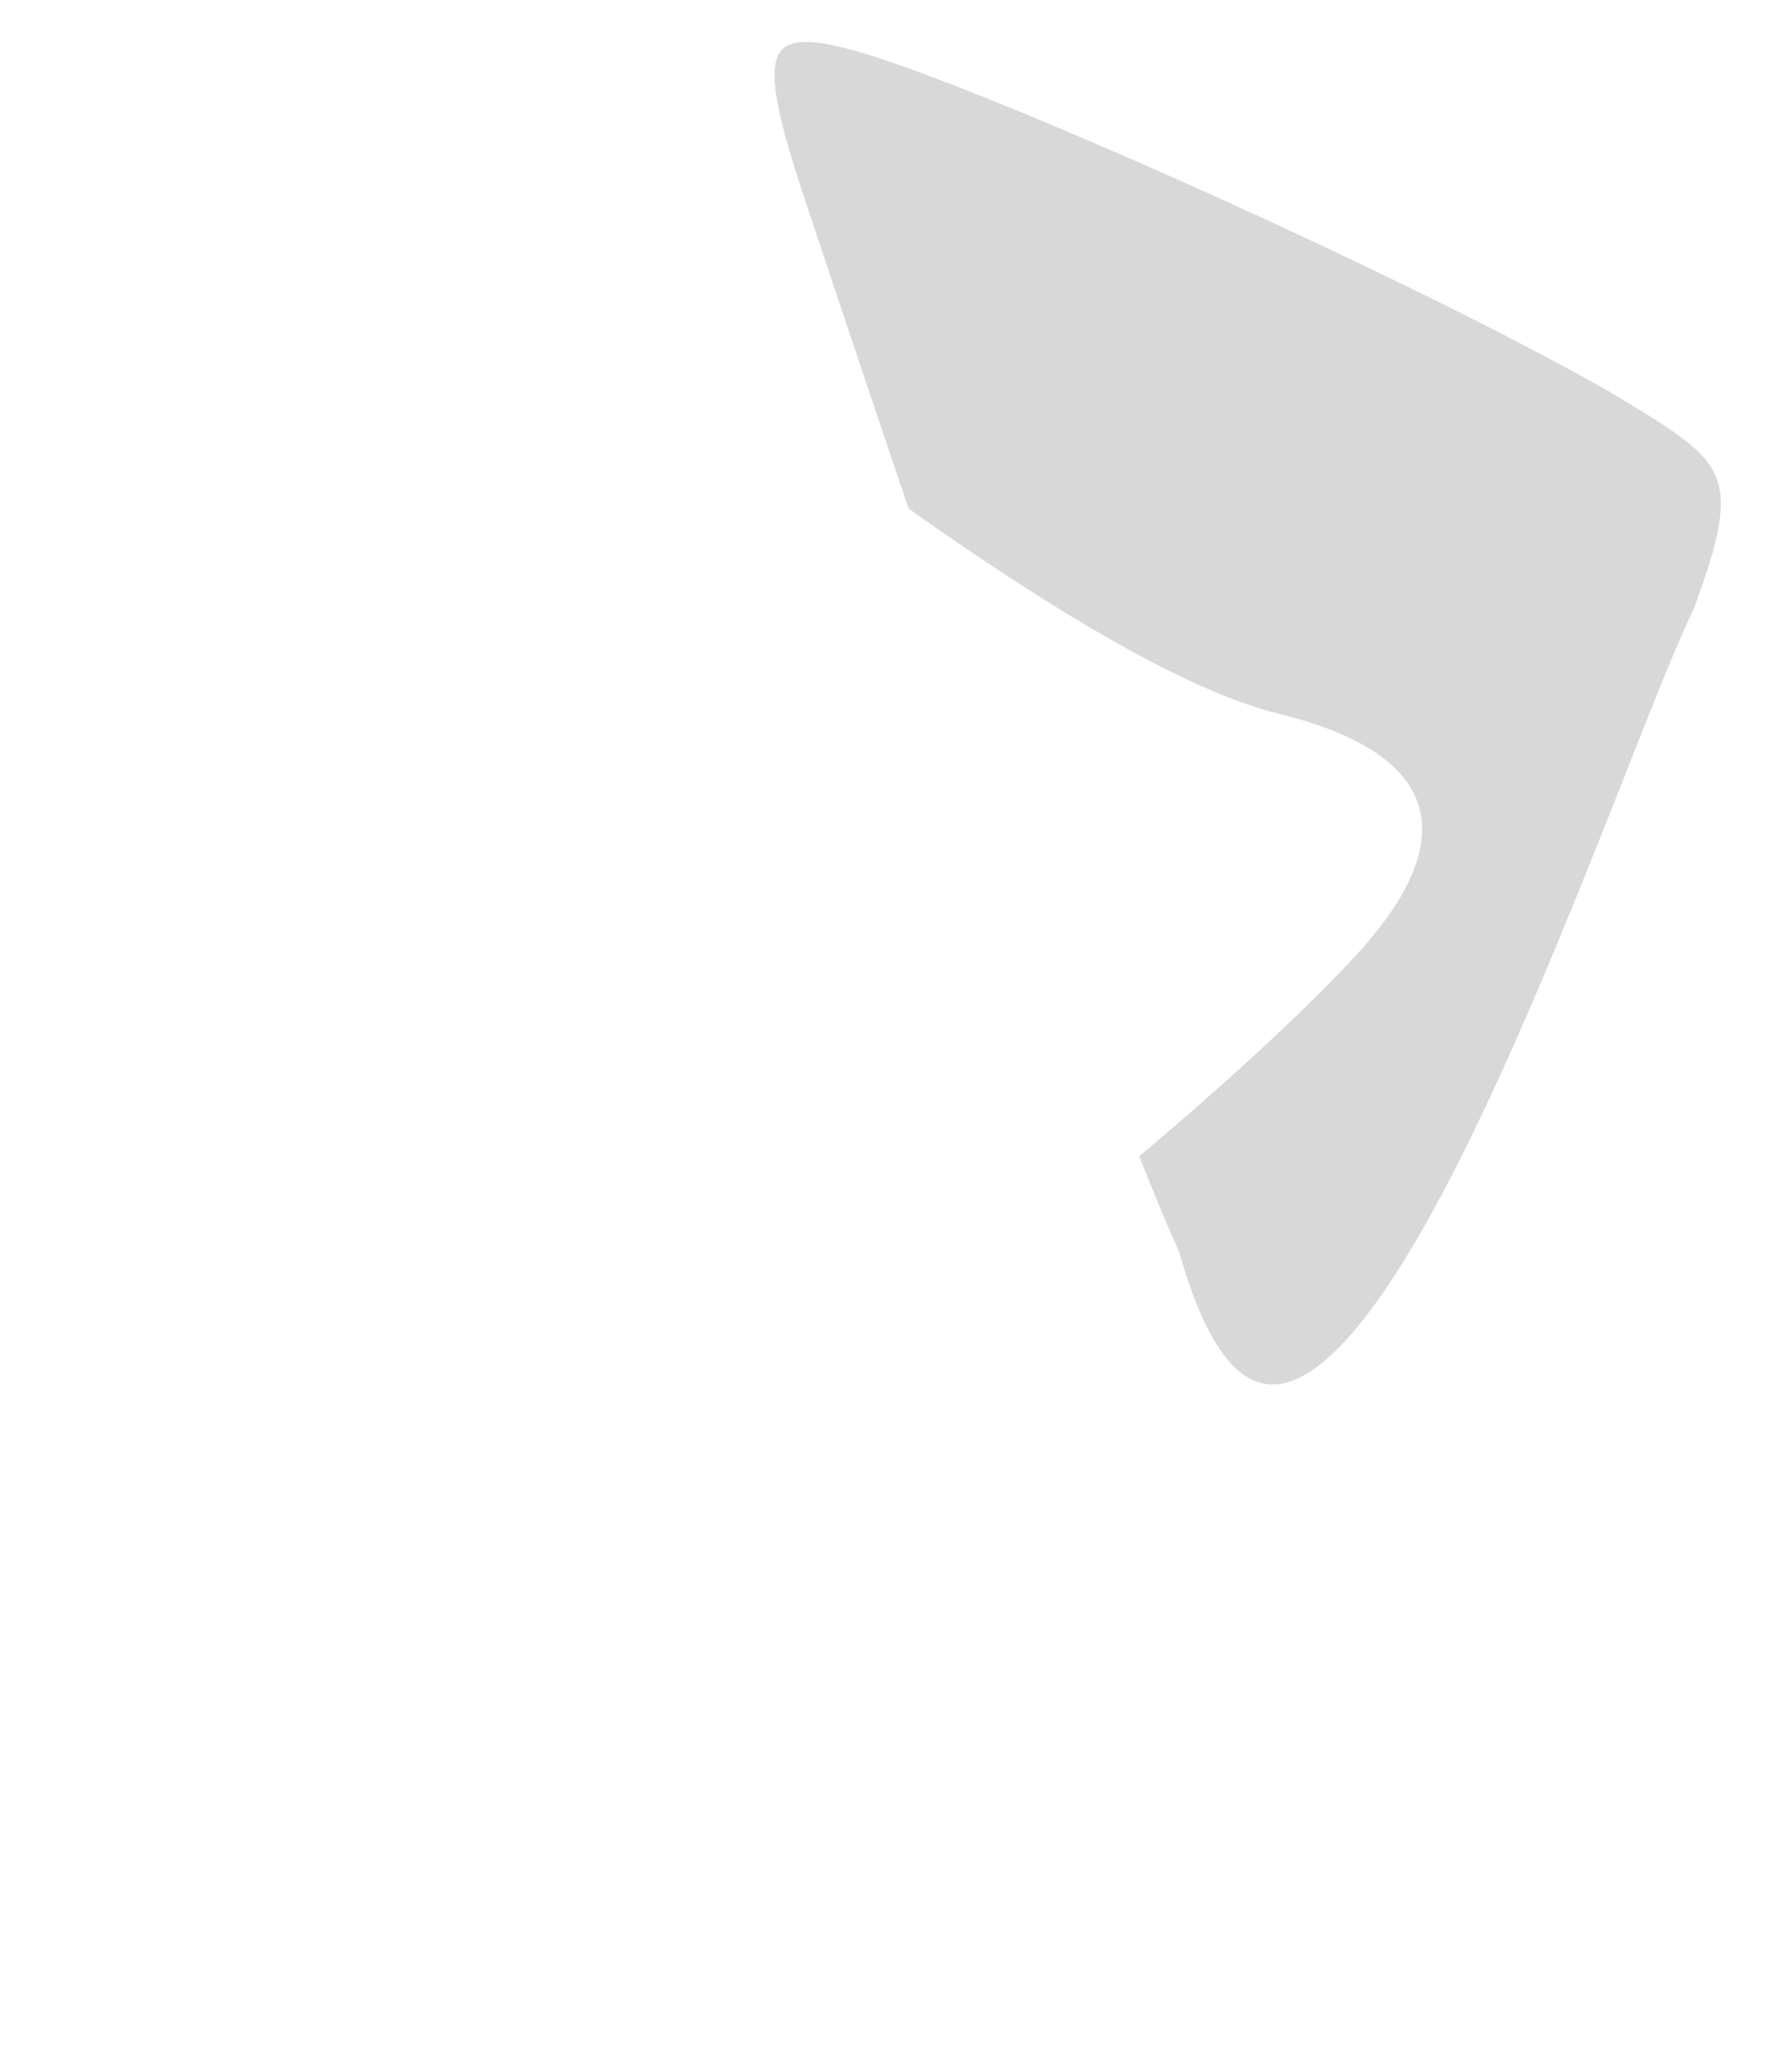<svg width="375" height="432" viewBox="0 0 375 432" fill="none" xmlns="http://www.w3.org/2000/svg">
<path d="M246.296 262.091L246.286 262.053L246.269 262.017C228.545 223.439 181.46 82.519 168.528 43.591L168.527 43.589C165.252 33.877 163.021 26.401 162.085 20.86C161.617 18.09 161.478 15.831 161.682 14.032C161.886 12.236 162.428 10.935 163.291 10.034C164.151 9.134 165.384 8.576 167.085 8.369C168.792 8.162 170.94 8.314 173.58 8.813C178.86 9.813 185.988 12.178 195.256 15.653C232.25 29.562 302.196 61.561 337.392 81.721C337.813 81.975 338.229 82.225 338.638 82.472C344.18 85.815 348.605 88.484 352.003 91.008C355.649 93.716 358.058 96.218 359.381 99.14C360.699 102.053 360.967 105.45 360.196 110.005C359.425 114.564 357.621 120.241 354.839 127.69C351.484 134.593 346.636 146.864 340.788 161.664C338.654 167.066 336.387 172.805 334.011 178.743C325.108 200.988 314.663 226.054 303.906 246.787C298.528 257.154 293.078 266.425 287.711 273.712C282.335 281.012 277.081 286.268 272.111 288.676C269.635 289.875 267.249 290.358 264.96 290.056C262.673 289.753 260.435 288.661 258.262 286.626C253.896 282.539 249.839 274.694 246.296 262.091Z" fill="#D8D8D8" stroke="white"/>
<path d="M204.469 267.268L204.469 267.269C198.887 271.002 194.393 273.542 190.557 274.683C186.75 275.816 183.627 275.563 180.726 273.741C177.789 271.897 175.021 268.411 172.039 262.933C169.062 257.463 165.904 250.07 162.158 240.482C147.183 202.128 123.104 128.948 112.478 90.994C109.832 81.515 108.251 73.957 107.839 68.305C107.633 65.48 107.721 63.154 108.103 61.314C108.485 59.474 109.153 58.155 110.079 57.297C111.902 55.607 114.985 55.497 119.722 57.389C124.424 59.267 130.56 63.044 138.263 68.757C141.971 71.506 146.063 74.579 150.457 77.878C165.159 88.917 183.234 102.488 201.562 114.937C225.349 131.094 249.644 145.418 267.598 149.843C286.834 154.587 295.272 161.964 296.828 170.426C297.609 174.677 296.677 179.286 294.393 184.103C292.108 188.919 288.486 193.913 283.937 198.913C265.643 218.949 226.761 252.39 204.469 267.268Z" fill="white" stroke="white"/>
<g filter="url(#filter0_d_5263_1266)">
<path d="M89.467 388.207C90.293 388.144 91.014 388.762 91.077 389.588C91.14 390.414 90.522 391.135 89.695 391.198L89.467 388.207ZM85.235 395.796L86.701 395.48L86.701 395.482L85.235 395.796ZM90.488 414.337L89.056 414.785L89.056 414.783L90.488 414.337ZM92.803 420.145L93.228 418.707L93.247 418.712L93.266 418.719L92.803 420.145ZM94.48 419.038L93.34 418.063L93.346 418.056L94.48 419.038ZM112.92 397.336L111.751 396.396L111.755 396.391L112.92 397.336ZM107.864 389.989L107.722 391.482L107.714 391.482L107.706 391.481L107.864 389.989ZM89.695 391.198C88.52 391.288 87.719 391.402 87.166 391.564C86.626 391.722 86.49 391.877 86.449 391.935C86.402 392.001 86.291 392.206 86.303 392.817C86.314 393.434 86.443 394.281 86.701 395.48L83.768 396.111C83.504 394.88 83.32 393.796 83.303 392.872C83.286 391.942 83.434 390.995 84.008 390.191C84.588 389.379 85.437 388.944 86.323 388.685C87.194 388.43 88.258 388.299 89.467 388.207L89.695 391.198ZM86.701 395.482C87.723 400.26 90.406 409.029 91.92 413.891L89.056 414.783C87.556 409.965 84.824 401.051 83.768 396.109L86.701 395.482ZM91.92 413.889C92.682 416.326 93.126 417.683 93.432 418.448C93.588 418.839 93.67 418.976 93.688 419.003C93.691 419.006 93.654 418.952 93.569 418.884C93.474 418.808 93.356 418.745 93.228 418.707L92.378 421.584C91.84 421.425 91.477 421.076 91.227 420.718C91.004 420.399 90.821 419.999 90.645 419.56C90.289 418.665 89.808 417.187 89.056 414.785L91.92 413.889ZM93.266 418.719C93.012 418.636 92.807 418.677 92.722 418.704C92.648 418.728 92.641 418.746 92.708 418.697C92.769 418.653 92.856 418.58 92.971 418.466C93.083 418.354 93.207 418.22 93.34 418.063L95.62 420.013C95.296 420.392 94.899 420.816 94.465 421.129C94.103 421.391 93.296 421.883 92.339 421.572L93.266 418.719ZM93.346 418.056C93.968 417.339 106.645 402.746 111.751 396.396L114.089 398.276C108.939 404.681 96.212 419.33 95.614 420.02L93.346 418.056ZM111.755 396.391C112.182 395.865 112.621 395.374 113.021 394.933C113.43 394.48 113.784 394.094 114.087 393.732C114.393 393.366 114.591 393.091 114.705 392.881C114.823 392.662 114.779 392.644 114.788 392.755C114.822 393.164 115.182 392.932 113.909 392.507C112.77 392.127 110.834 391.777 107.722 391.482L108.005 388.496C111.153 388.794 113.376 389.167 114.858 389.661C116.206 390.111 117.646 390.903 117.778 392.509C117.837 393.218 117.596 393.841 117.343 394.309C117.085 394.785 116.735 395.243 116.387 395.658C116.037 396.076 115.631 396.519 115.245 396.945C114.849 397.383 114.457 397.823 114.085 398.281L111.755 396.391ZM107.706 391.481C103.178 391.001 94.369 390.851 89.694 391.199L89.471 388.207C94.327 387.846 103.317 387.999 108.022 388.497L107.706 391.481Z" fill="white"/>
</g>
<path d="M28.188 114.114C27.36 114.072 26.724 113.367 26.766 112.54C26.808 111.712 27.513 111.076 28.34 111.118L28.188 114.114ZM33.347 107.122L31.852 107.249L31.852 107.247L33.347 107.122ZM30.484 88.064L31.961 87.801L31.961 87.803L30.484 88.064ZM28.923 82.01L28.32 83.383L28.301 83.375L28.283 83.366L28.923 82.01ZM27.119 82.896L28.127 84.007L28.119 84.013L27.119 82.896ZM6.08 102.088L7.12 103.169L7.115 103.173L6.08 102.088ZM10.165 110.016L10.494 108.553L10.502 108.555L10.511 108.557L10.165 110.016ZM28.34 111.118C29.517 111.177 30.326 111.165 30.896 111.075C31.451 110.986 31.605 110.85 31.653 110.798C31.709 110.738 31.844 110.549 31.911 109.941C31.978 109.328 31.956 108.471 31.852 107.249L34.842 106.995C34.948 108.249 34.993 109.348 34.893 110.267C34.792 111.192 34.526 112.112 33.854 112.836C33.176 113.569 32.279 113.892 31.367 114.037C30.471 114.18 29.398 114.175 28.188 114.114L28.34 111.118ZM31.852 107.247C31.444 102.378 29.893 93.341 29.007 88.325L31.961 87.803C32.839 92.773 34.419 101.961 34.842 106.997L31.852 107.247ZM29.007 88.327C28.559 85.814 28.29 84.412 28.084 83.614C27.979 83.206 27.915 83.06 27.9 83.031C27.898 83.028 27.928 83.086 28.003 83.164C28.088 83.252 28.197 83.329 28.32 83.383L29.527 80.637C30.041 80.862 30.356 81.254 30.559 81.642C30.739 81.986 30.871 82.406 30.989 82.864C31.23 83.796 31.519 85.324 31.961 87.801L29.007 88.327ZM28.283 83.366C28.525 83.481 28.733 83.465 28.821 83.45C28.897 83.436 28.906 83.419 28.834 83.458C28.768 83.494 28.672 83.556 28.544 83.654C28.418 83.751 28.279 83.869 28.127 84.007L26.112 81.784C26.481 81.449 26.929 81.08 27.399 80.824C27.792 80.61 28.654 80.224 29.564 80.653L28.283 83.366ZM28.119 84.013C27.412 84.647 12.989 97.516 7.12 103.169L5.039 101.008C10.958 95.306 25.438 82.387 26.119 81.778L28.119 84.013ZM7.115 103.173C6.626 103.641 6.128 104.072 5.676 104.459C5.212 104.857 4.812 105.195 4.465 105.516C4.116 105.839 3.885 106.087 3.745 106.282C3.6 106.483 3.641 106.507 3.646 106.396C3.665 105.986 3.278 106.171 4.487 106.753C5.569 107.274 7.445 107.866 10.494 108.553L9.835 111.48C6.751 110.785 4.592 110.134 3.185 109.456C1.905 108.839 0.577 107.871 0.649 106.262C0.681 105.551 0.998 104.963 1.309 104.531C1.625 104.091 2.03 103.682 2.428 103.314C2.828 102.943 3.287 102.555 3.724 102.181C4.172 101.797 4.617 101.411 5.044 101.003L7.115 103.173ZM10.511 108.557C14.941 109.606 23.66 110.87 28.342 111.117L28.184 114.113C23.321 113.856 14.423 112.566 9.819 111.476L10.511 108.557Z" fill="white"/>
<defs>
<filter id="filter0_d_5263_1266" x="73.302" y="378.009" width="54.485" height="53.663" filterUnits="userSpaceOnUse" color-interpolation-filters="sRGB">
<feFlood flood-opacity="0" result="BackgroundImageFix"/>
<feColorMatrix in="SourceAlpha" type="matrix" values="0 0 0 0 0 0 0 0 0 0 0 0 0 0 0 0 0 0 127 0" result="hardAlpha"/>
<feOffset/>
<feGaussianBlur stdDeviation="5"/>
<feComposite in2="hardAlpha" operator="out"/>
<feColorMatrix type="matrix" values="0 0 0 0 1 0 0 0 0 1 0 0 0 0 1 0 0 0 1 0"/>
<feBlend mode="normal" in2="BackgroundImageFix" result="effect1_dropShadow_5263_1266"/>
<feBlend mode="normal" in="SourceGraphic" in2="effect1_dropShadow_5263_1266" result="shape"/>
</filter>
</defs>
</svg>
